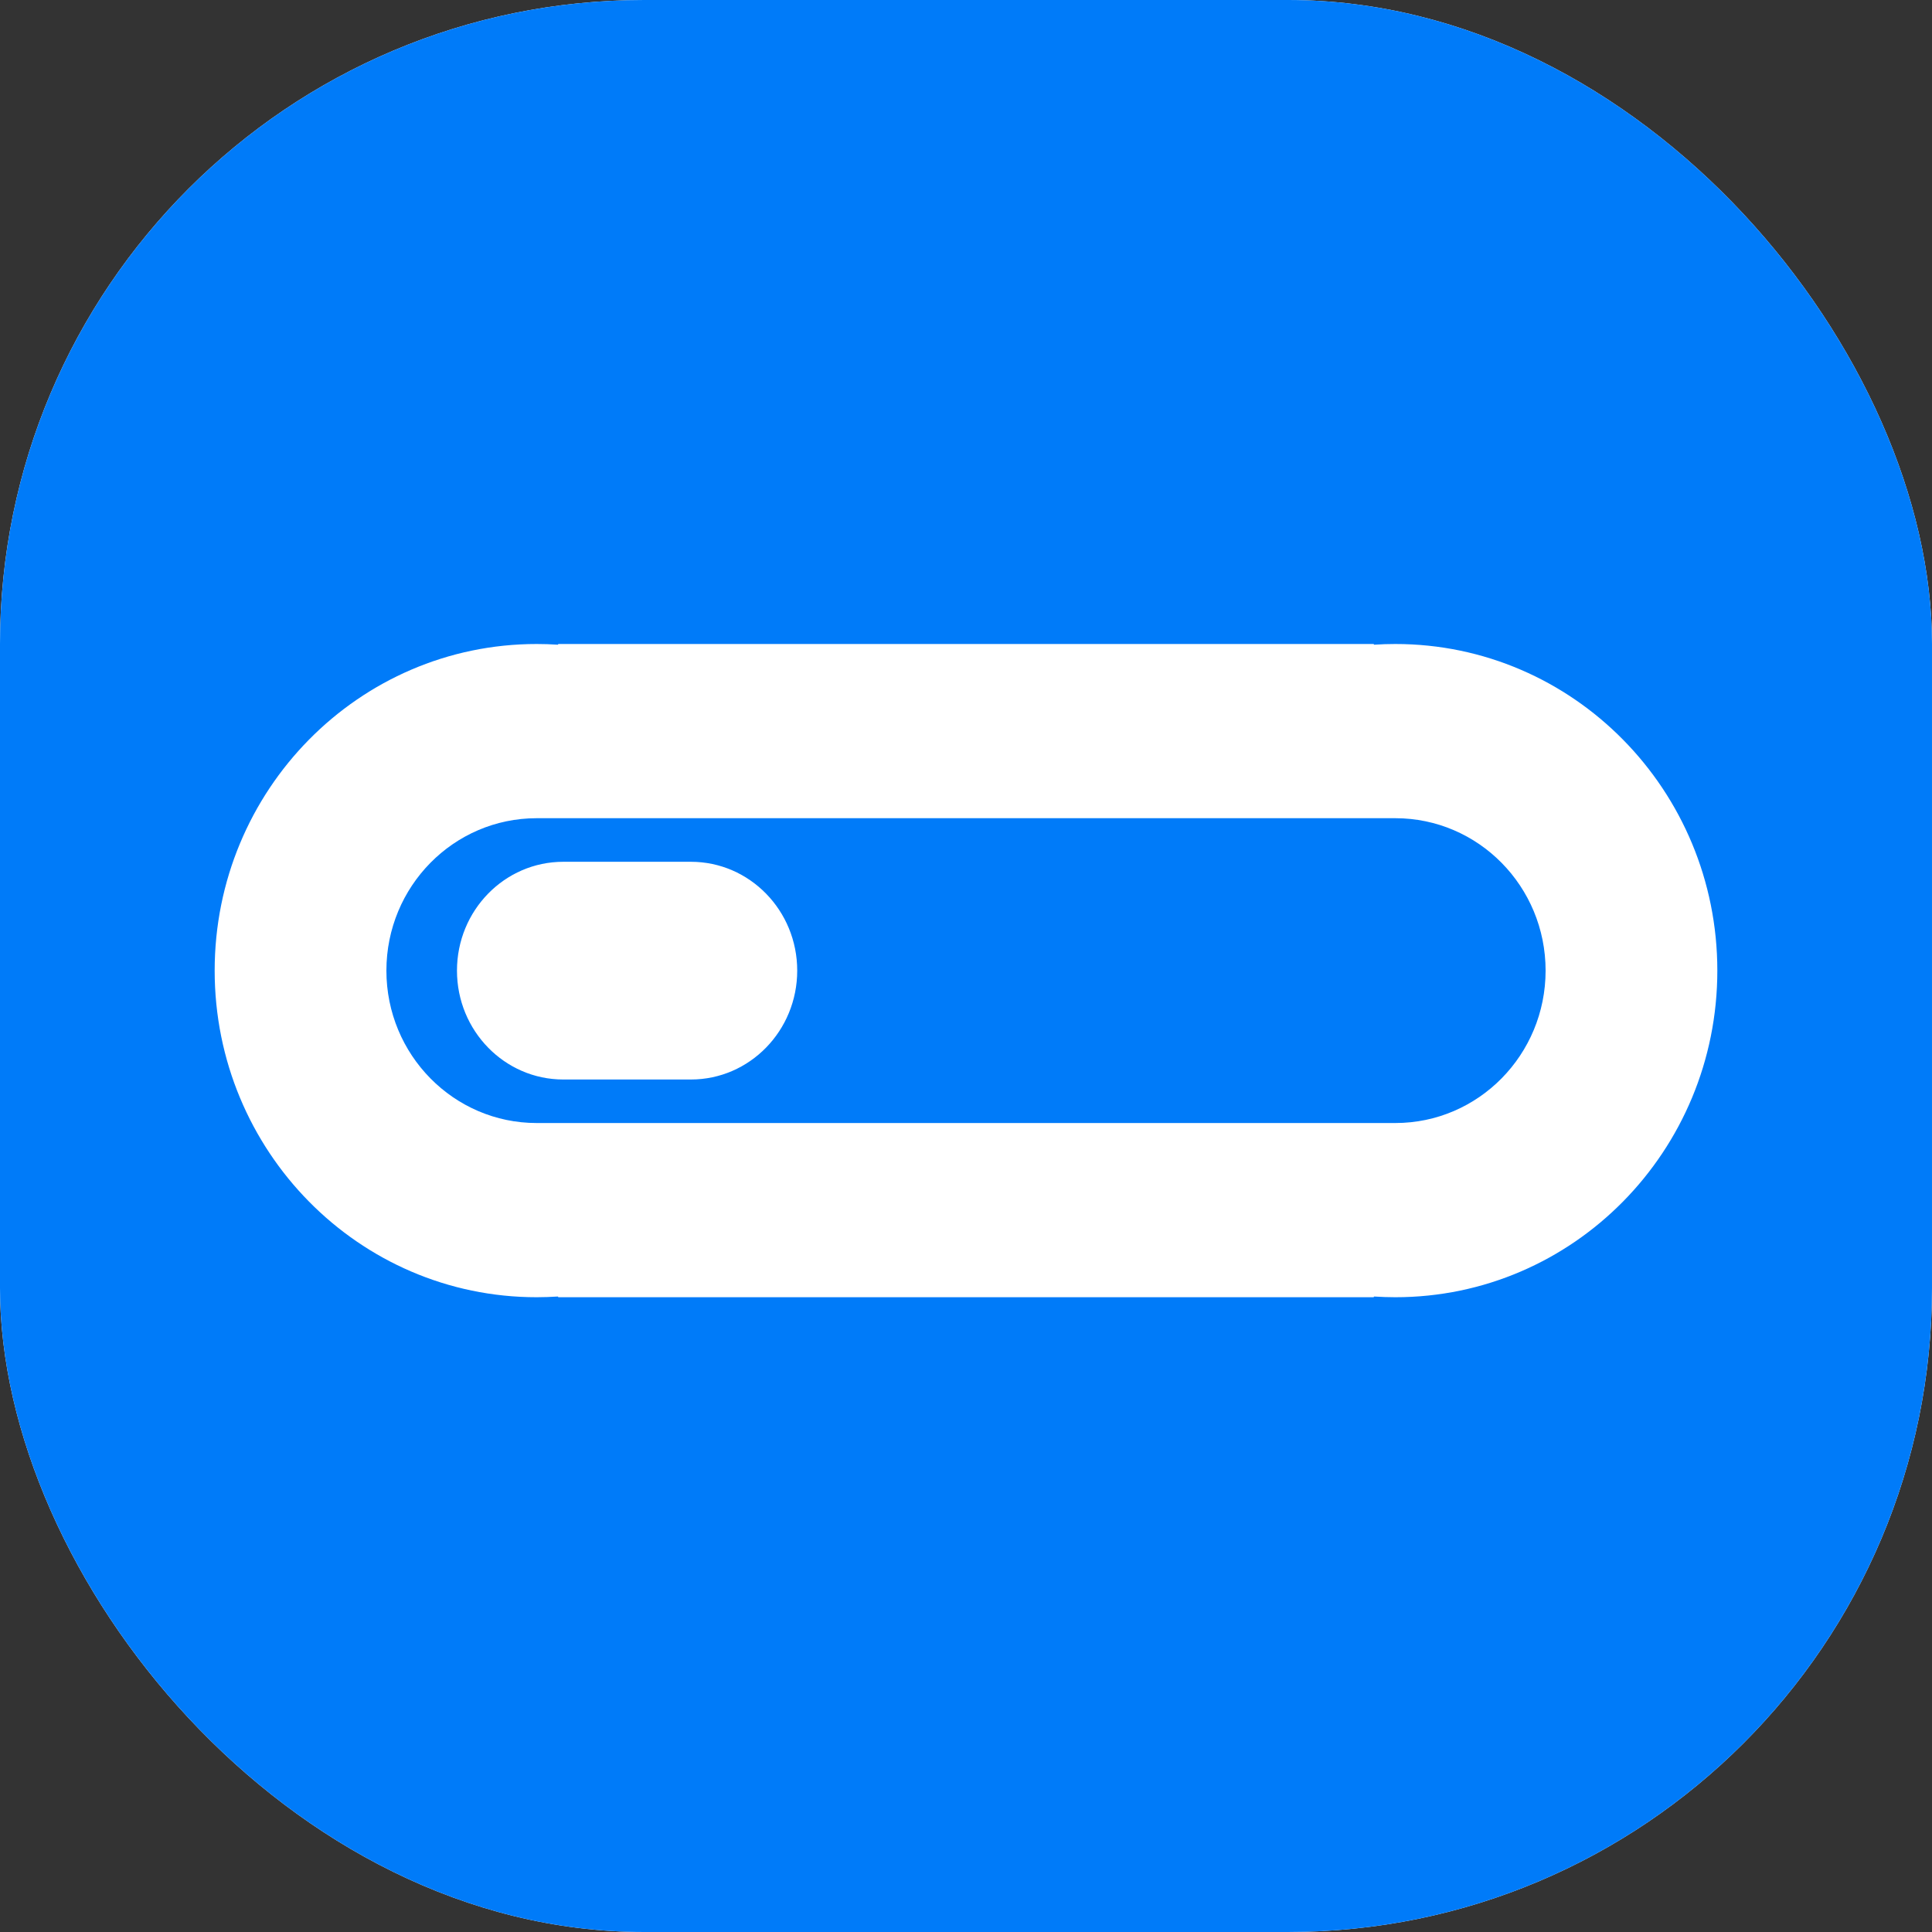 <?xml version="1.0" encoding="UTF-8"?> <svg xmlns="http://www.w3.org/2000/svg" width="36" height="36" viewBox="0 0 36 36" fill="none"><rect x="0" y="0" width="36" height="36" fill="#333333" stroke="none"/><g clip-path="url(#clip0_278_2236)"><rect width="36" height="36" rx="12" fill="white"></rect><path fill-rule="evenodd" clip-rule="evenodd" d="M0 6.744C0 3.019 3.019 0 6.744 0H29.256C32.981 0 36 3.019 36 6.744V29.256C36 32.981 32.981 36 29.256 36H6.744C3.019 36 0 32.981 0 29.256V6.744ZM10 24.172C10.132 24.172 10.263 24.167 10.393 24.159C10.397 24.159 10.4 24.161 10.4 24.165C10.4 24.169 10.403 24.172 10.406 24.172H25.594C25.597 24.172 25.6 24.169 25.6 24.165C25.6 24.161 25.603 24.159 25.607 24.159C25.737 24.167 25.868 24.172 26 24.172C29.314 24.172 32 21.447 32 18.086C32 14.725 29.314 12 26 12C25.868 12 25.737 12.004 25.607 12.013C25.603 12.013 25.6 12.01 25.6 12.006C25.6 12.003 25.597 12 25.594 12H10.406C10.403 12 10.4 12.003 10.4 12.006C10.4 12.01 10.397 12.013 10.393 12.013C10.263 12.004 10.132 12 10 12C6.686 12 4 14.725 4 18.086C4 21.447 6.686 24.172 10 24.172ZM7.2 18.086C7.2 16.517 8.454 15.246 10 15.246H26C27.547 15.246 28.8 16.517 28.8 18.086C28.8 19.654 27.547 20.926 26 20.926H10C8.454 20.926 7.2 19.654 7.2 18.086ZM10.496 20.115H12.874C13.968 20.115 14.855 19.206 14.855 18.086C14.855 16.966 13.968 16.058 12.874 16.058H10.496C9.402 16.058 8.515 16.966 8.515 18.086C8.515 19.206 9.402 20.115 10.496 20.115Z" fill="#007BF9"></path></g><defs><clipPath id="clip0_278_2236"><rect width="36" height="36" rx="12" fill="white"></rect></clipPath></defs></svg> 